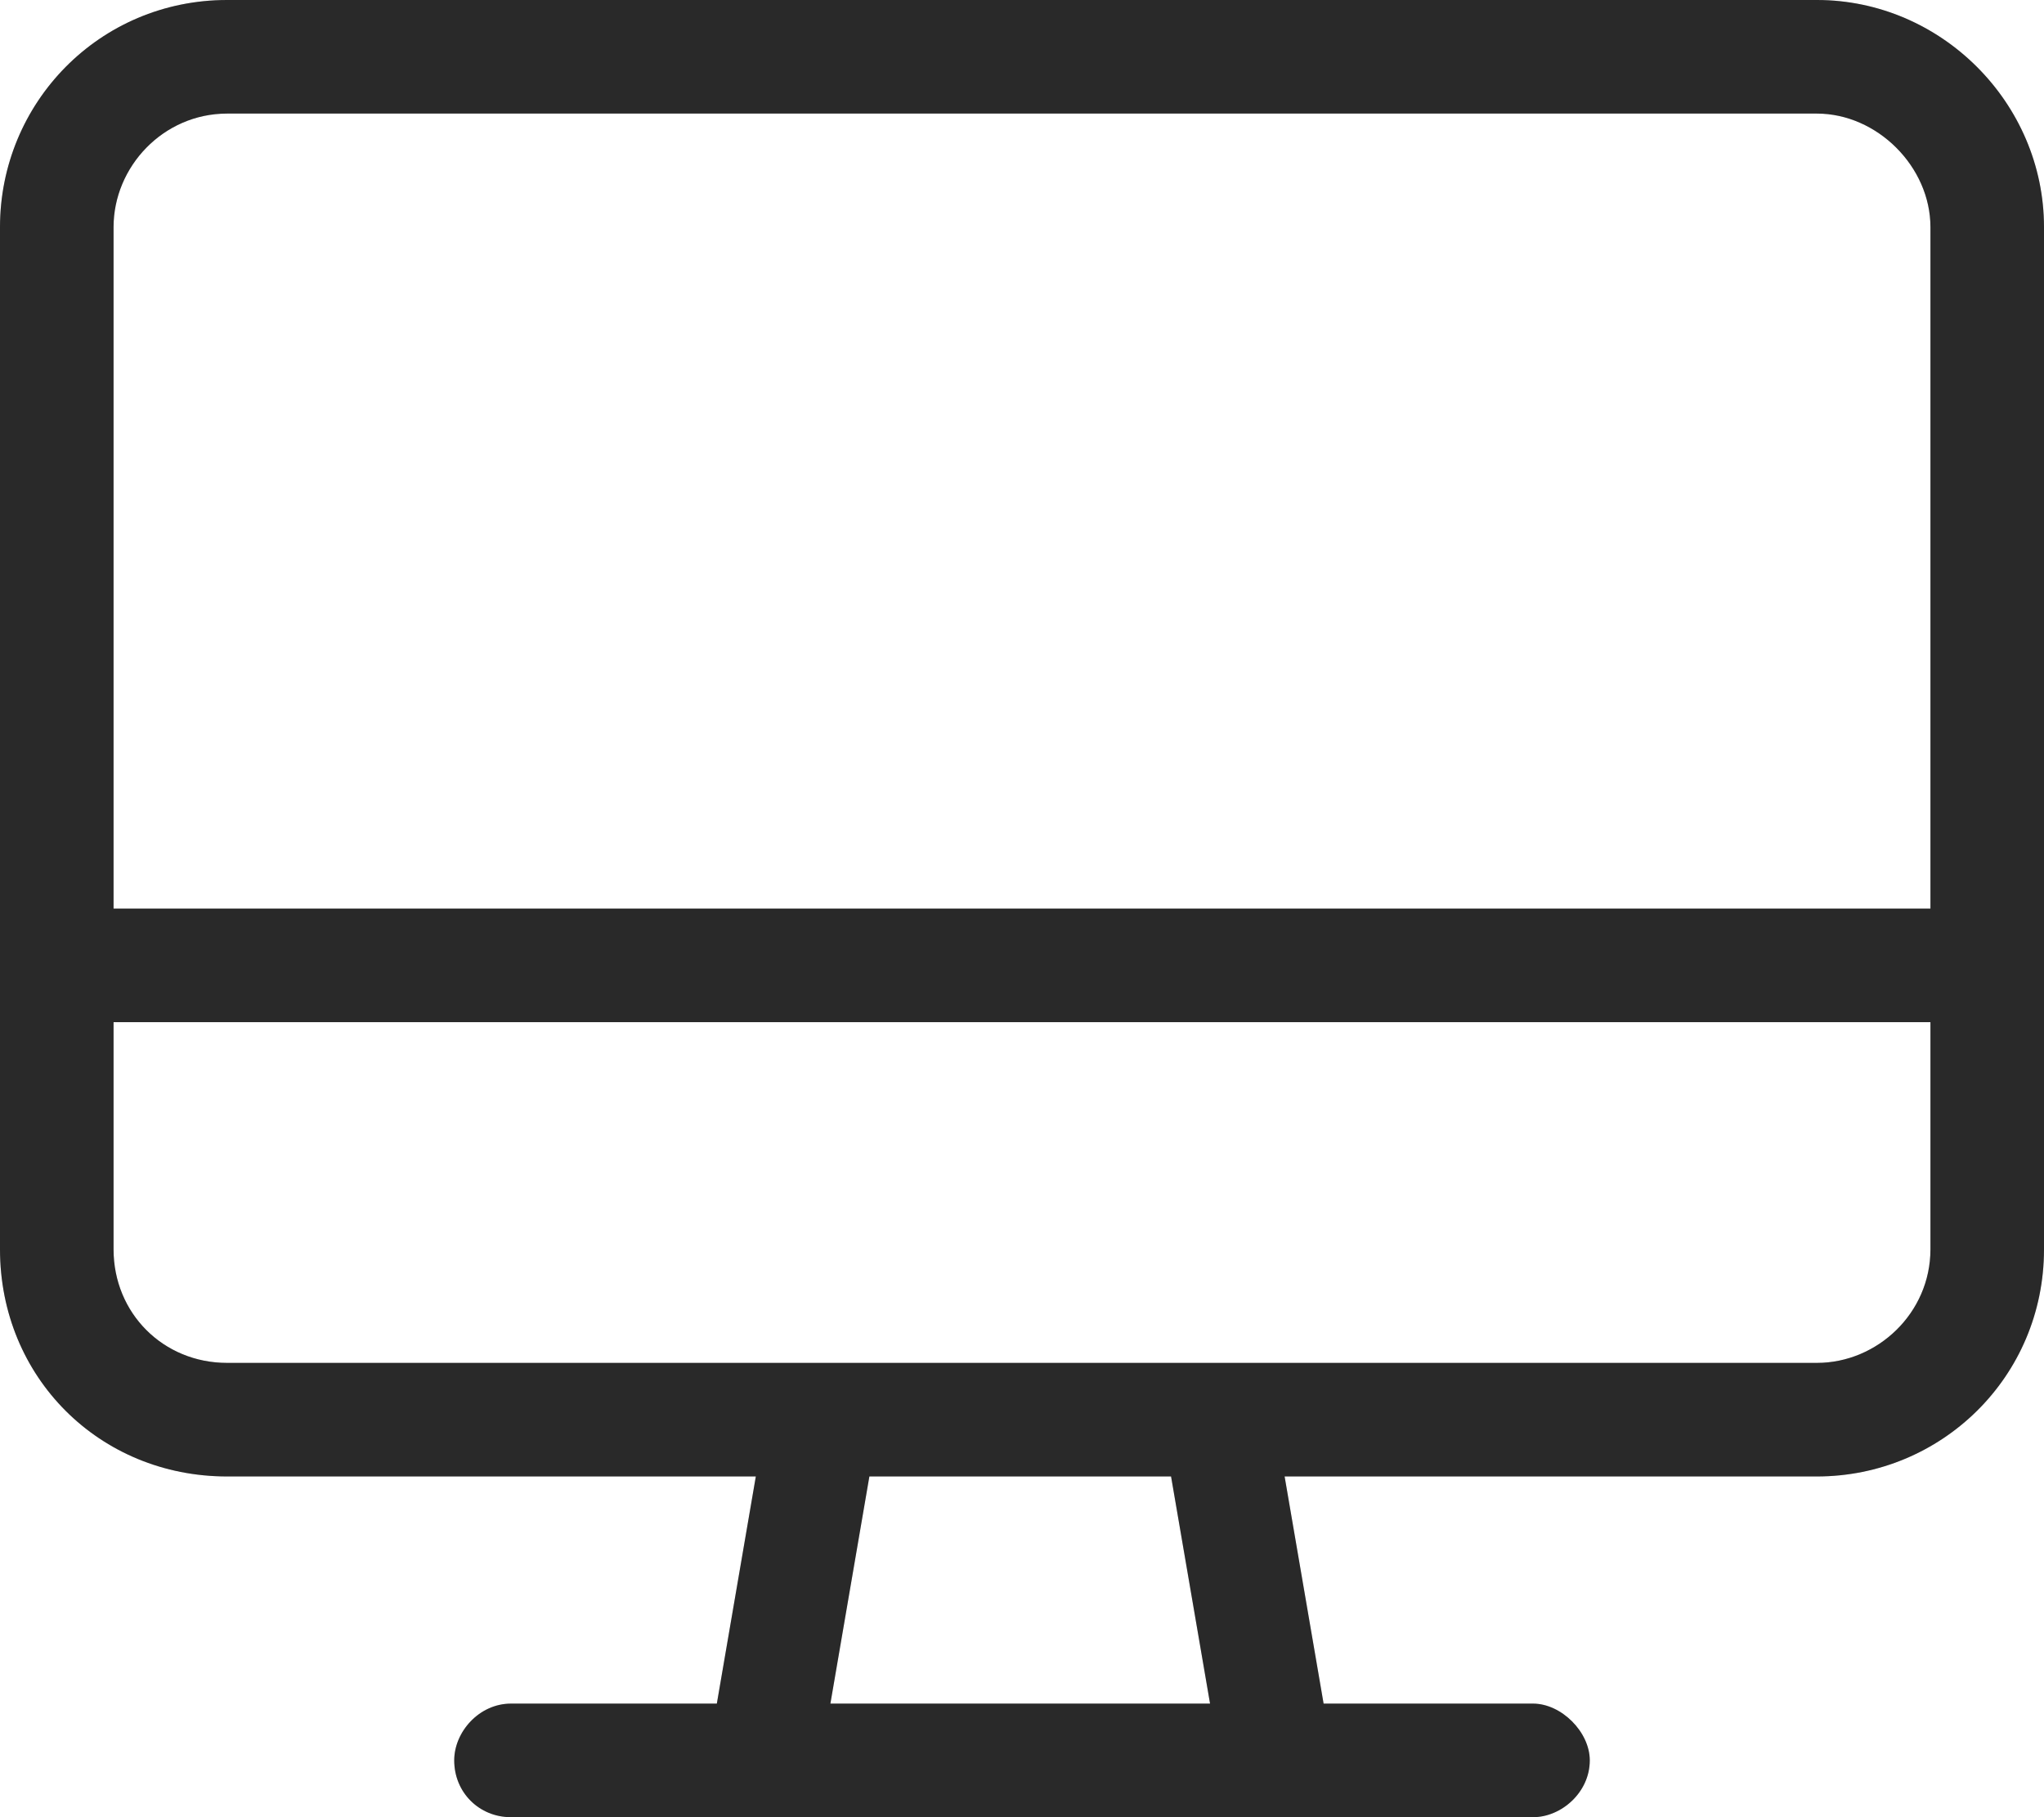 <svg width="27" height="24" viewBox="0 0 27 24" fill="none" xmlns="http://www.w3.org/2000/svg">
<path d="M24 1.5H3C2.156 1.5 1.5 2.203 1.5 3V12H25.5V3C25.5 2.203 24.797 1.5 24 1.5ZM27 12V13.5V16.5C27 18.188 25.641 19.5 24 19.5H16.969L17.484 22.5H20.25C20.625 22.5 21 22.875 21 23.25C21 23.672 20.625 24 20.25 24H16.875H10.125H6.75C6.328 24 6 23.672 6 23.25C6 22.875 6.328 22.5 6.75 22.5H9.469L9.984 19.5H3C1.312 19.5 0 18.188 0 16.5V13.5V12V3C0 1.359 1.312 0 3 0H24C25.641 0 27 1.359 27 3V12ZM1.5 13.5V16.5C1.5 17.344 2.156 18 3 18H10.828H10.875H16.078H16.125H24C24.797 18 25.5 17.344 25.5 16.5V13.5H1.5ZM10.969 22.5H15.984L15.469 19.5H11.484L10.969 22.5Z" fill="#333333"/>
<path d="M24 1.5H3C2.156 1.5 1.5 2.203 1.5 3V12H25.5V3C25.5 2.203 24.797 1.5 24 1.5ZM27 12V13.5V16.5C27 18.188 25.641 19.5 24 19.5H16.969L17.484 22.5H20.25C20.625 22.5 21 22.875 21 23.25C21 23.672 20.625 24 20.25 24H16.875H10.125H6.75C6.328 24 6 23.672 6 23.25C6 22.875 6.328 22.5 6.75 22.5H9.469L9.984 19.5H3C1.312 19.5 0 18.188 0 16.5V13.5V12V3C0 1.359 1.312 0 3 0H24C25.641 0 27 1.359 27 3V12ZM1.5 13.5V16.5C1.5 17.344 2.156 18 3 18H10.828H10.875H16.078H16.125H24C24.797 18 25.5 17.344 25.5 16.5V13.5H1.5ZM10.969 22.5H15.984L15.469 19.5H11.484L10.969 22.5Z" fill="black" fill-opacity="0.2"/>
</svg>
